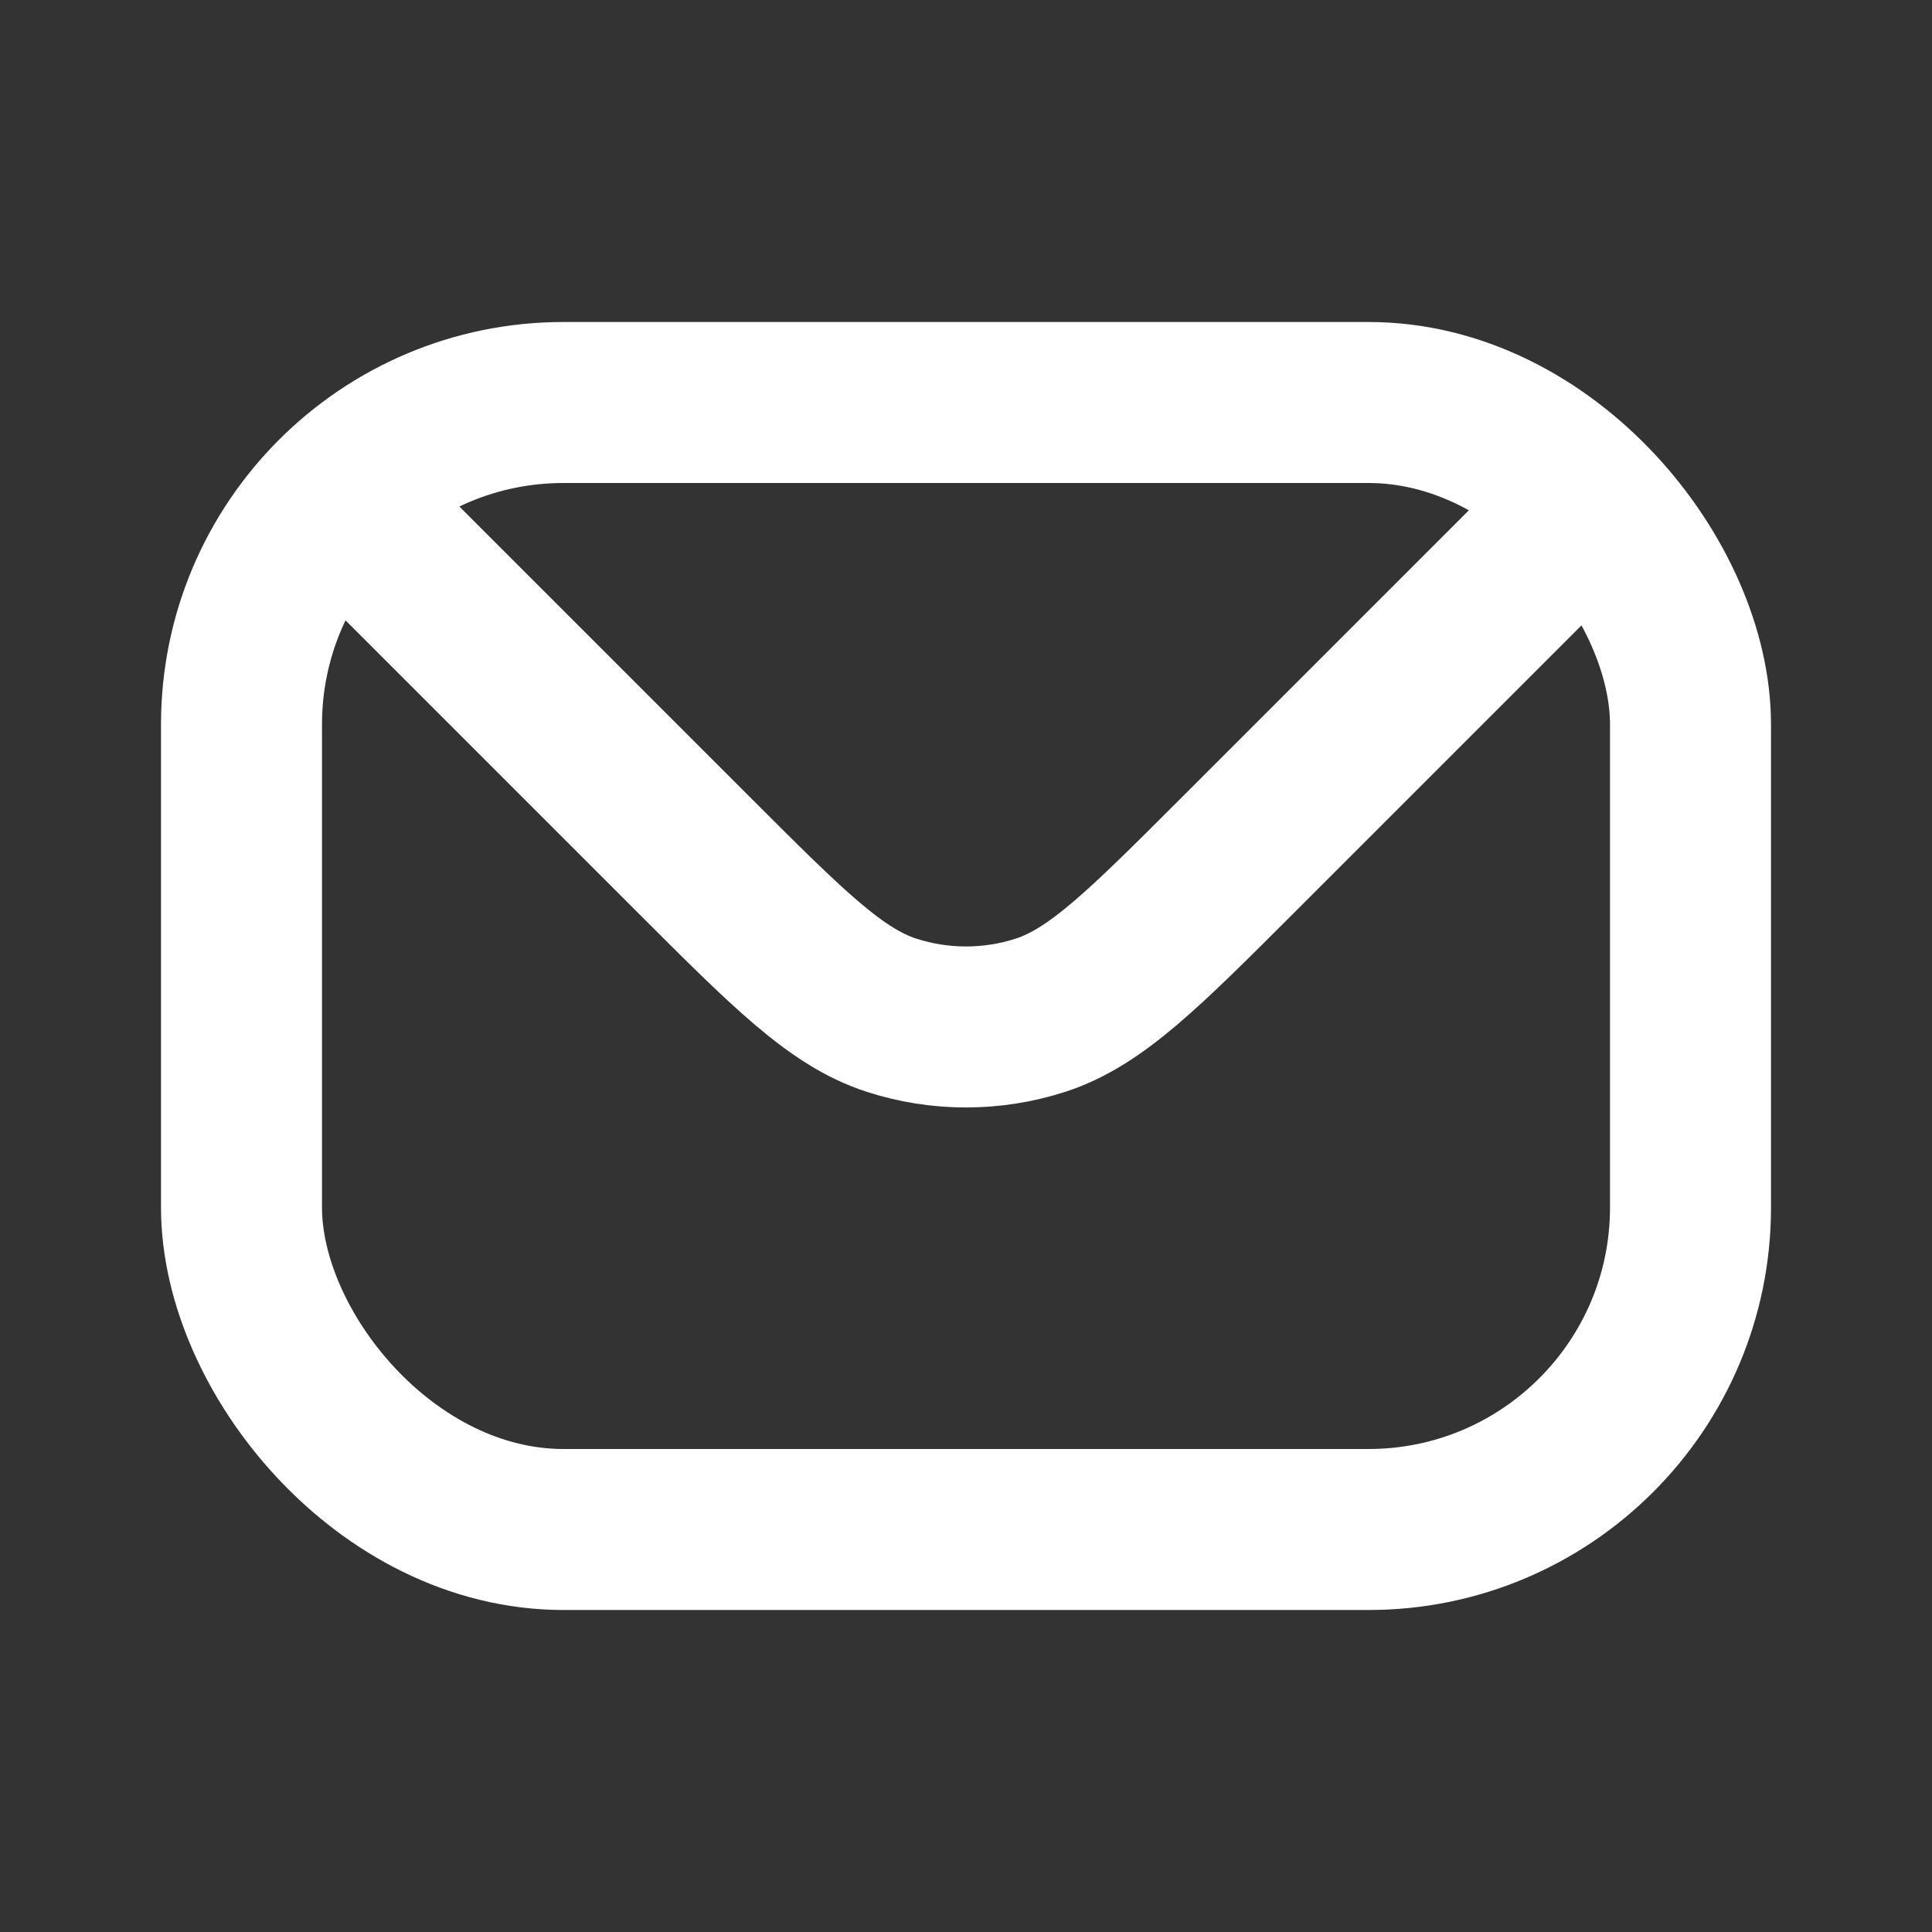 <svg width="24" height="24" viewBox="0 0 24 24" fill="none" xmlns="http://www.w3.org/2000/svg">
<rect x="0" y="0" width="24" height="24" fill="#333333" stroke="none"/>
<rect x="3" y="5" width="18" height="14" rx="4" stroke="white" stroke-width="2" stroke-linecap="round" stroke-linejoin="round"/>
<path d="M5 7L8.606 10.606C9.794 11.794 10.388 12.388 11.073 12.611C11.675 12.806 12.325 12.806 12.927 12.611C13.612 12.388 14.206 11.794 15.394 10.606L19 7" stroke="white" stroke-width="2" stroke-linecap="round" stroke-linejoin="round"/>
</svg>
